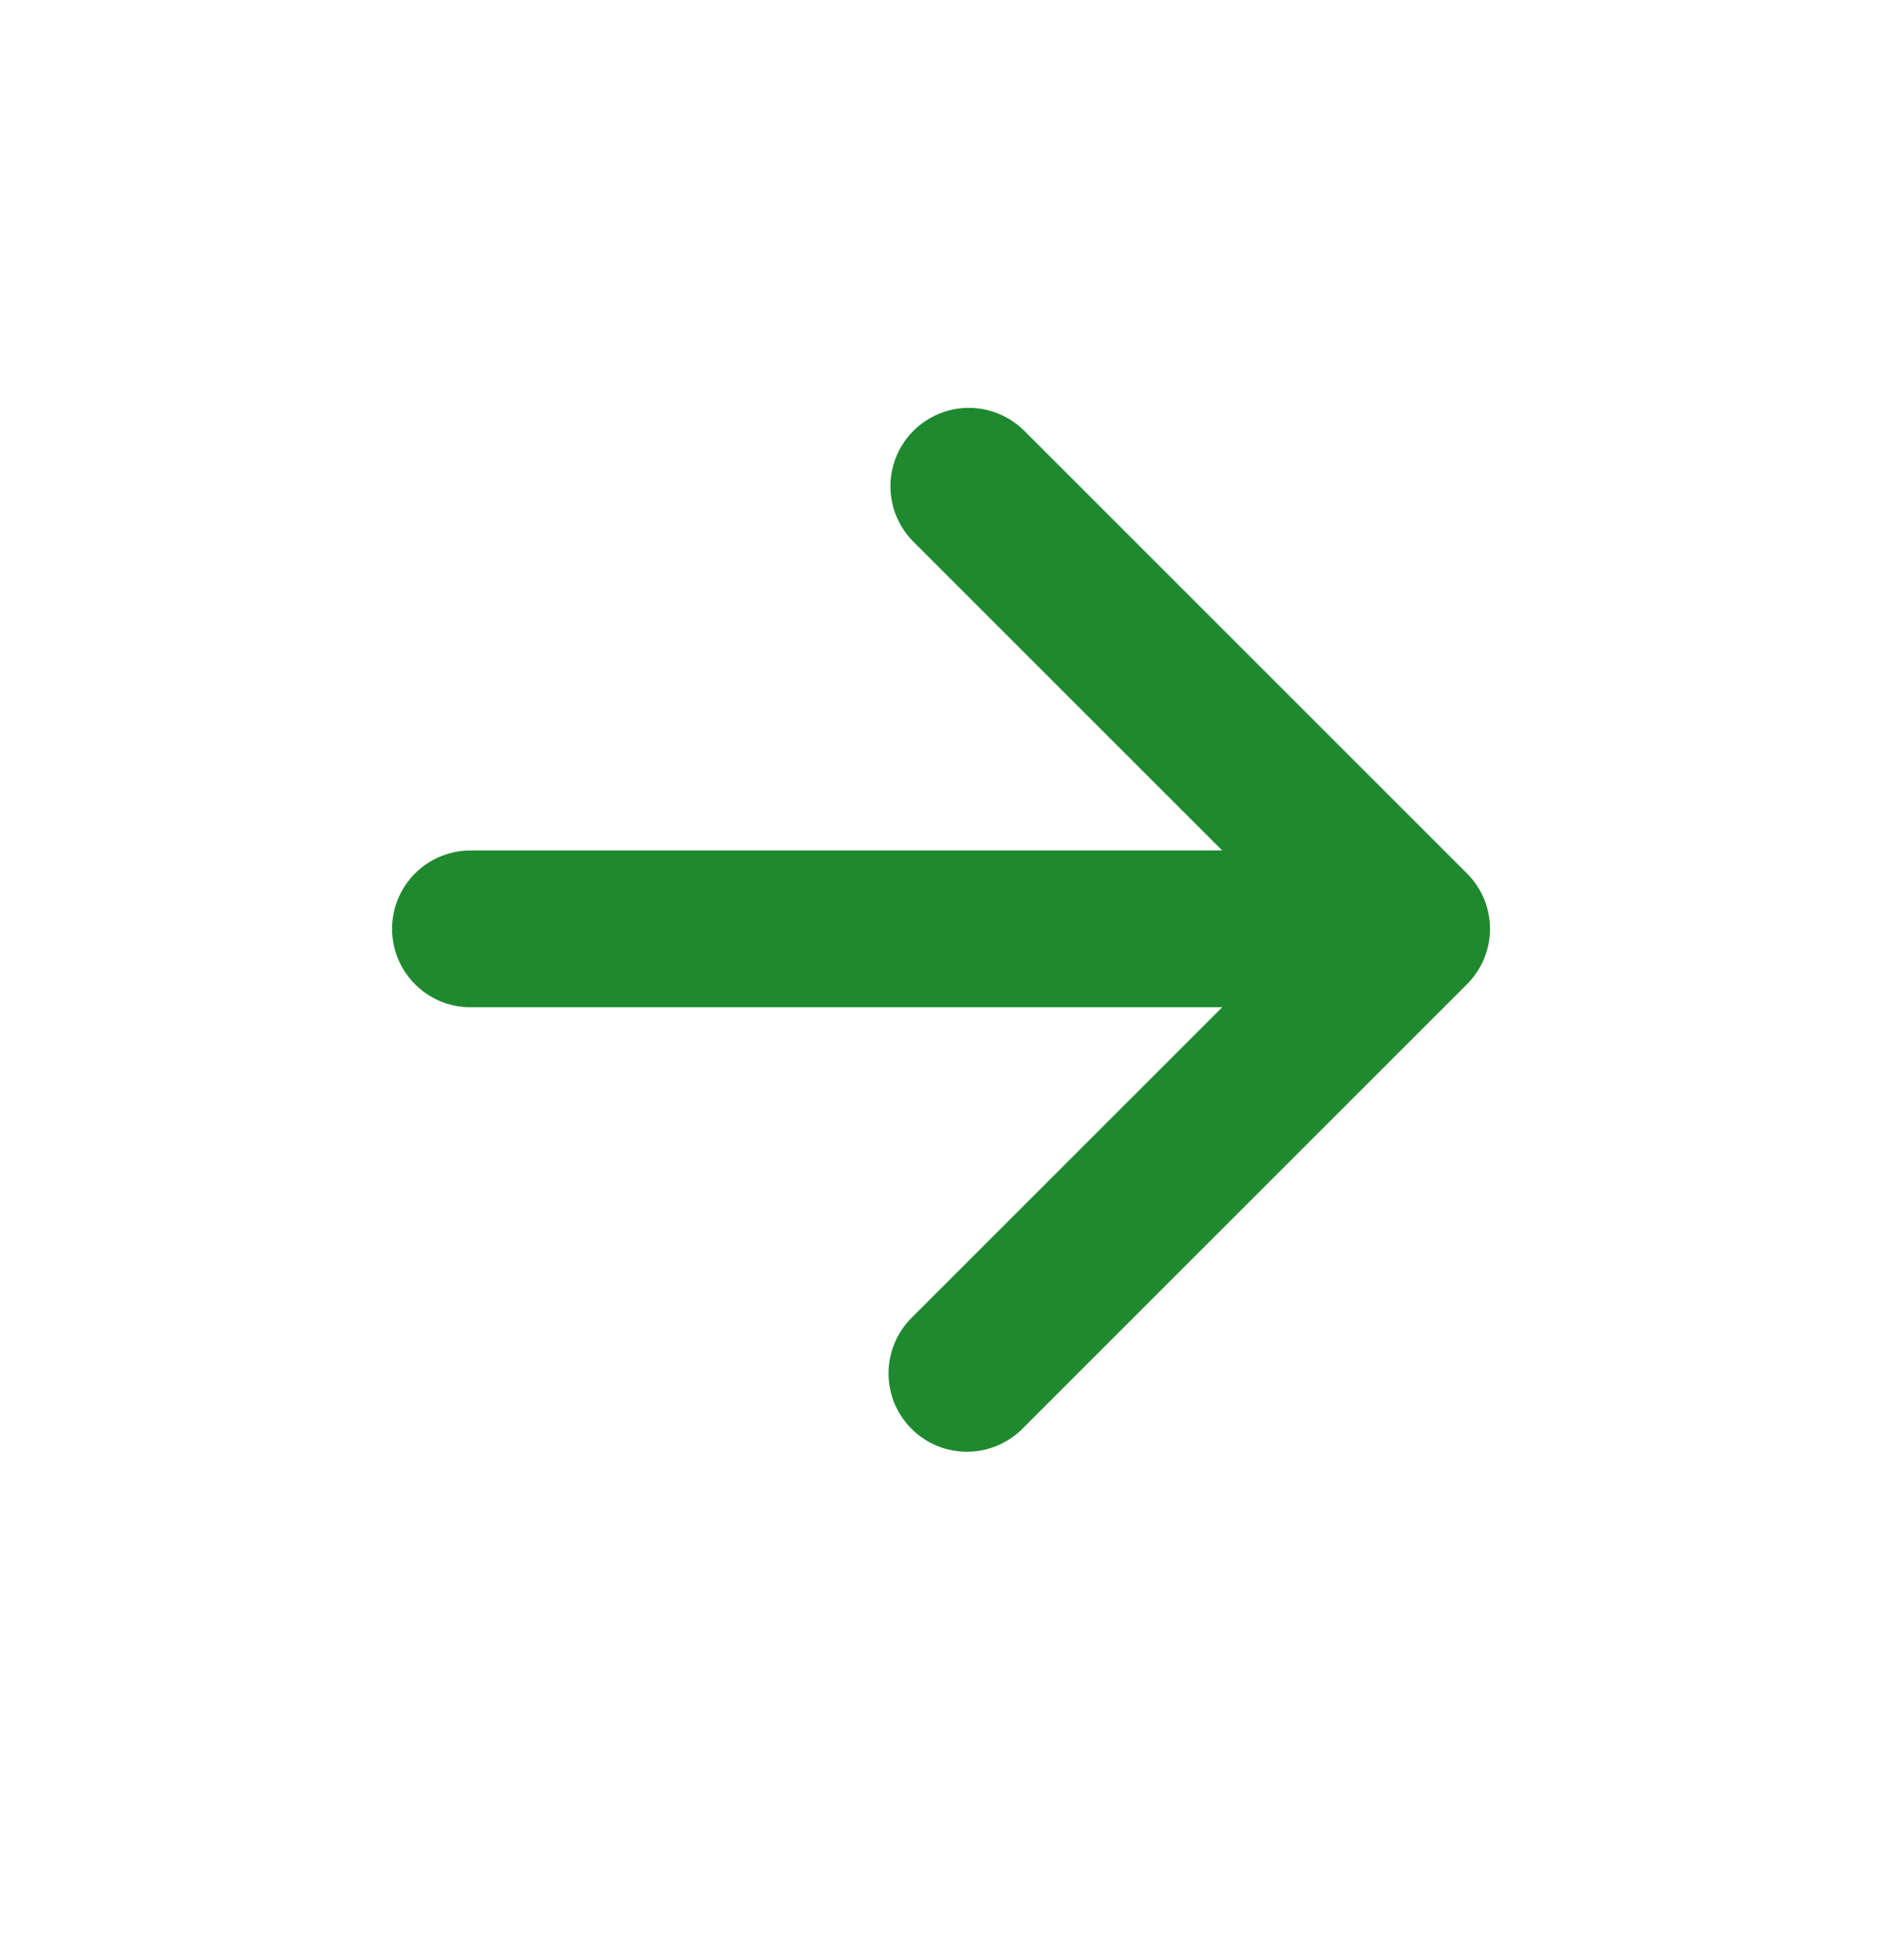 <svg width="24" height="25" viewBox="0 0 24 25" fill="none" xmlns="http://www.w3.org/2000/svg">
<path d="M15.586 10.847L11.636 6.897C11.454 6.708 11.353 6.456 11.355 6.193C11.358 5.931 11.463 5.68 11.648 5.495C11.834 5.31 12.084 5.204 12.347 5.202C12.609 5.2 12.861 5.301 13.05 5.483L18.707 11.14C18.8 11.232 18.874 11.343 18.925 11.464C18.975 11.585 19.001 11.716 19.001 11.847C19.001 11.978 18.975 12.108 18.925 12.23C18.874 12.351 18.8 12.461 18.707 12.554L13.05 18.211C12.958 18.306 12.847 18.383 12.725 18.435C12.603 18.487 12.472 18.515 12.339 18.516C12.207 18.517 12.075 18.492 11.952 18.442C11.829 18.391 11.717 18.317 11.624 18.223C11.53 18.129 11.456 18.018 11.405 17.895C11.355 17.772 11.33 17.64 11.331 17.508C11.332 17.375 11.36 17.244 11.412 17.122C11.464 17 11.54 16.889 11.636 16.797L15.586 12.847H6C5.735 12.847 5.48 12.742 5.293 12.554C5.105 12.366 5 12.112 5 11.847C5 11.582 5.105 11.327 5.293 11.14C5.48 10.952 5.735 10.847 6 10.847H15.586Z" fill="#1F892F"/>
</svg>

